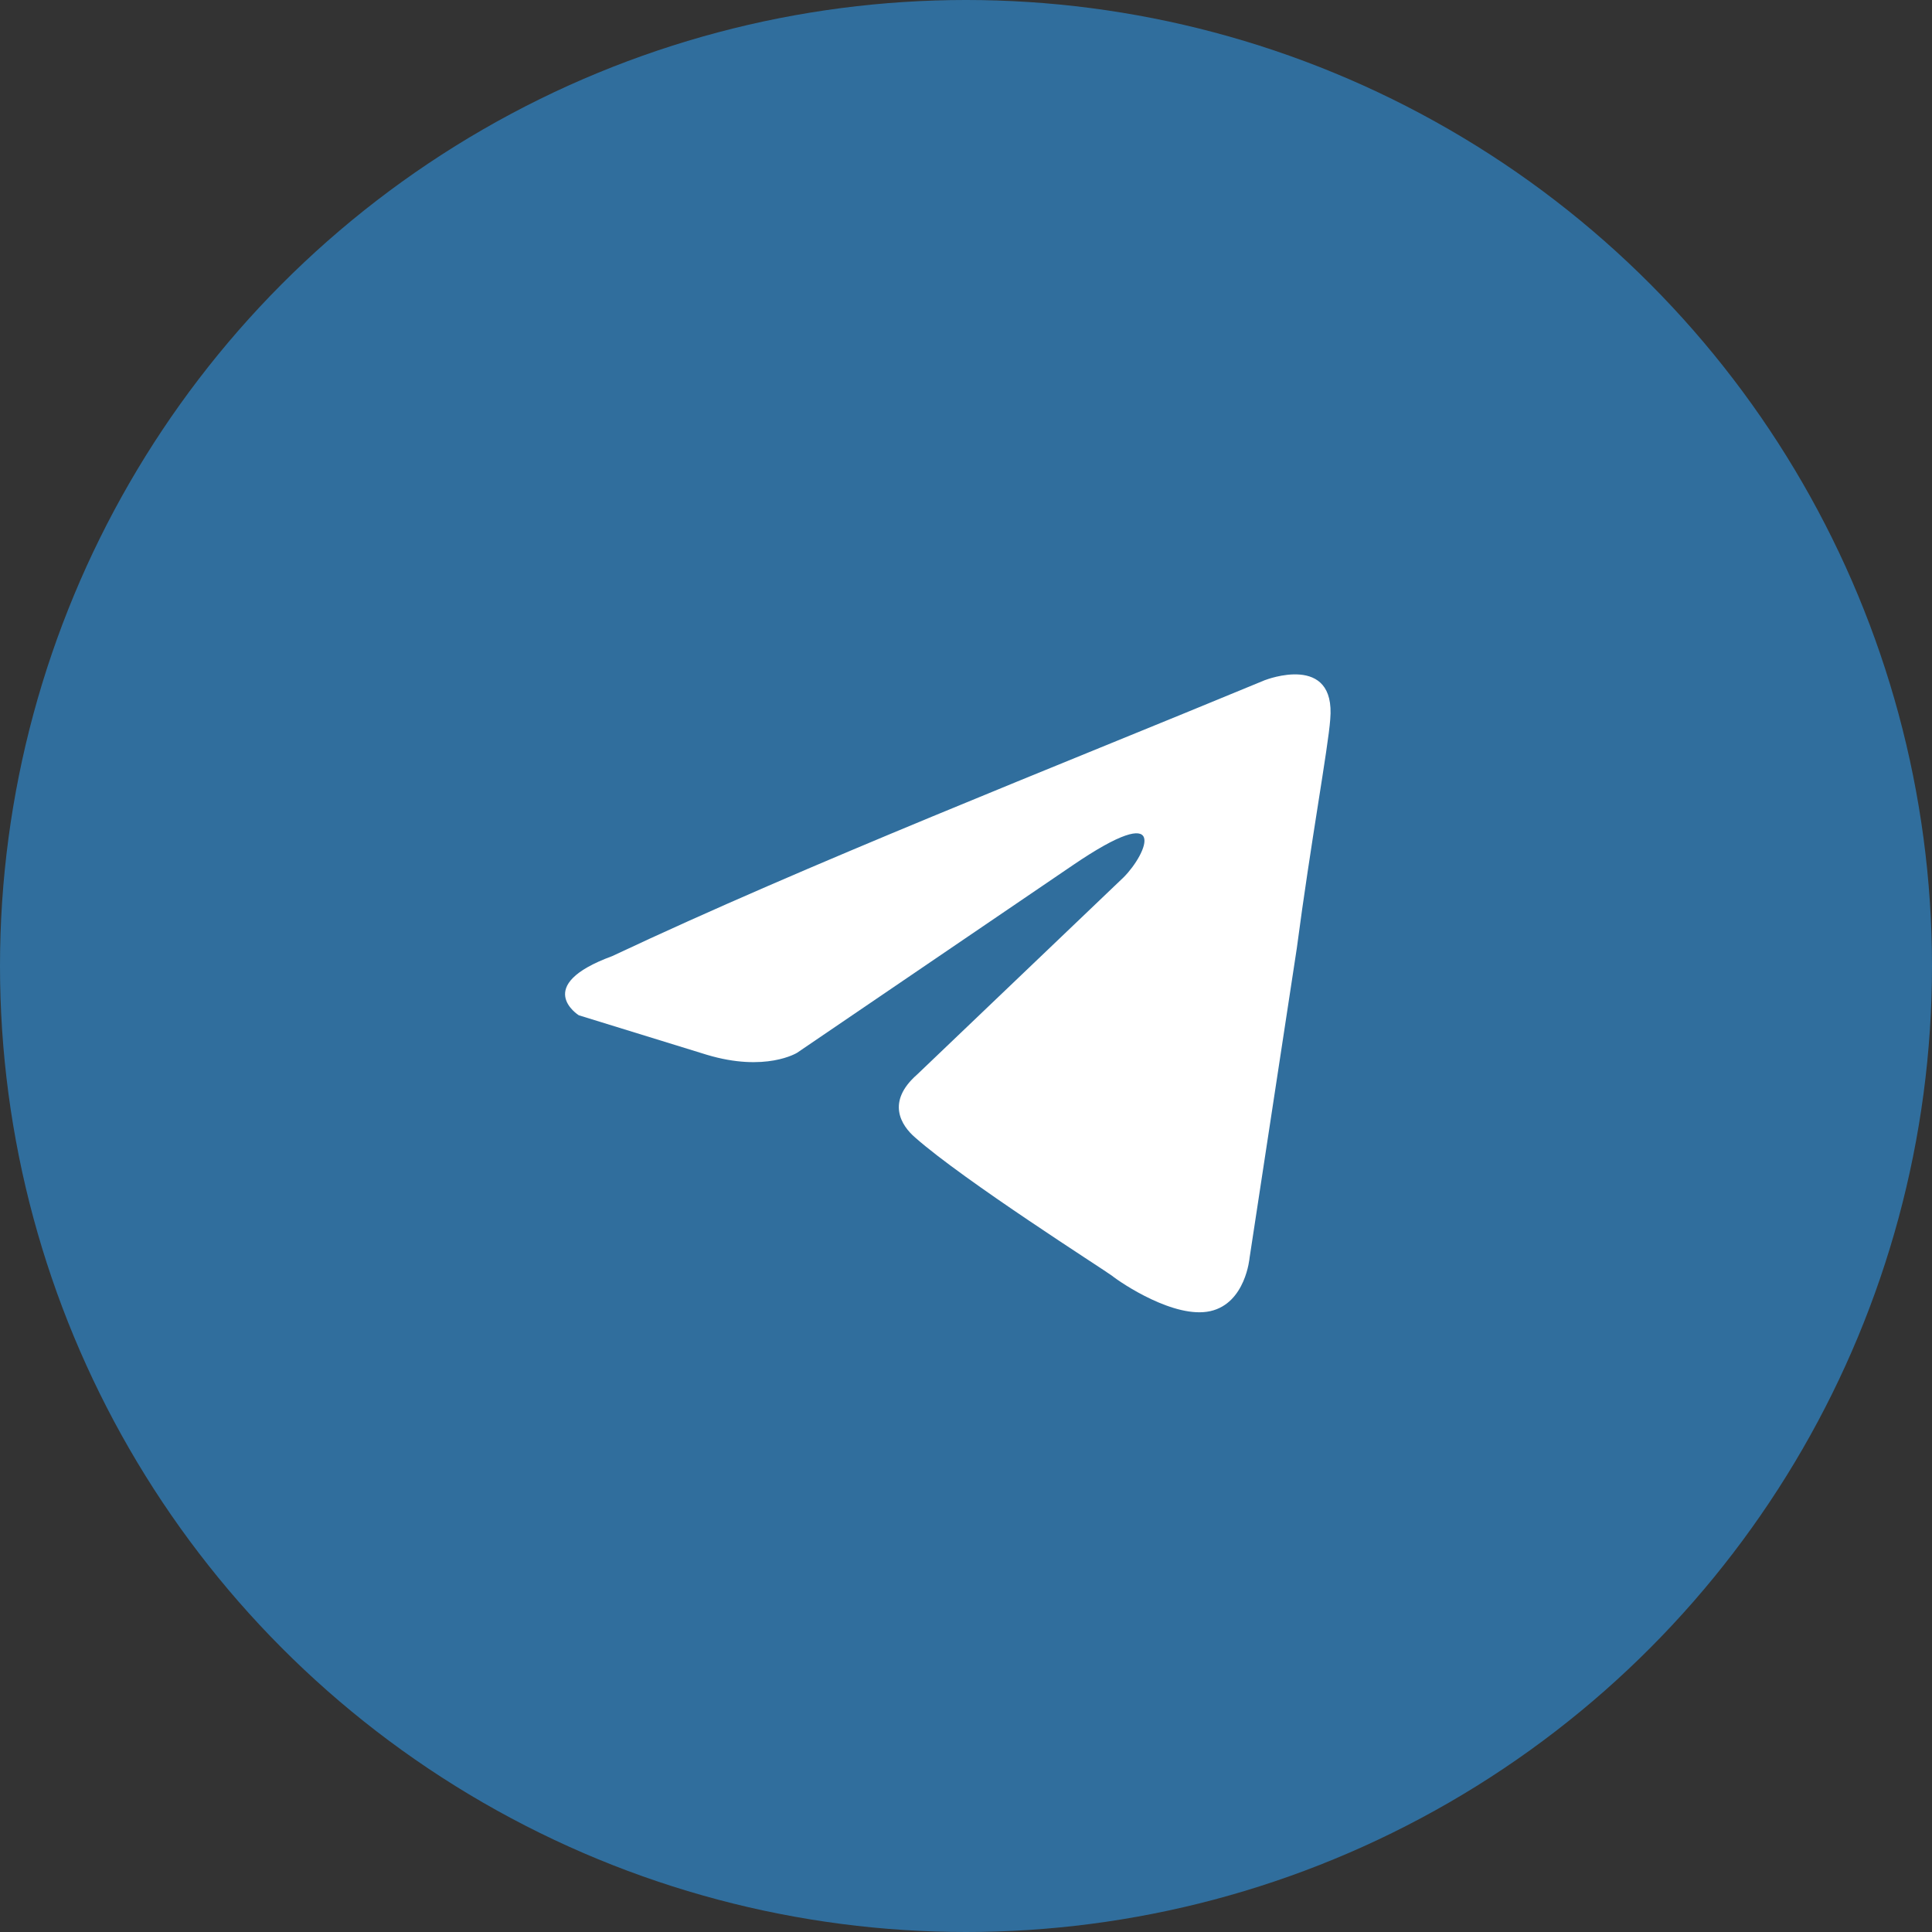 <?xml version="1.0" encoding="UTF-8"?> <svg xmlns="http://www.w3.org/2000/svg" width="40" height="40" viewBox="0 0 40 40" fill="none"><rect x="0" y="0" width="40" height="40" fill="#333333" stroke="none"/><circle cx="20" cy="20" r="20" fill="#306E9D"></circle><path d="M26.197 14.079C26.197 14.079 27.663 13.507 27.541 14.895C27.5 15.467 27.134 17.468 26.849 19.632L25.871 26.043C25.871 26.043 25.79 26.983 25.057 27.146C24.324 27.309 23.224 26.574 23.02 26.411C22.857 26.288 19.966 24.451 18.948 23.552C18.663 23.307 18.337 22.817 18.989 22.246L23.265 18.162C23.754 17.671 24.242 16.528 22.206 17.917L16.504 21.796C16.504 21.796 15.852 22.205 14.631 21.837L11.983 21.02C11.983 21.02 11.006 20.408 12.676 19.795C16.749 17.876 21.758 15.916 26.197 14.078" fill="white"></path></svg> 